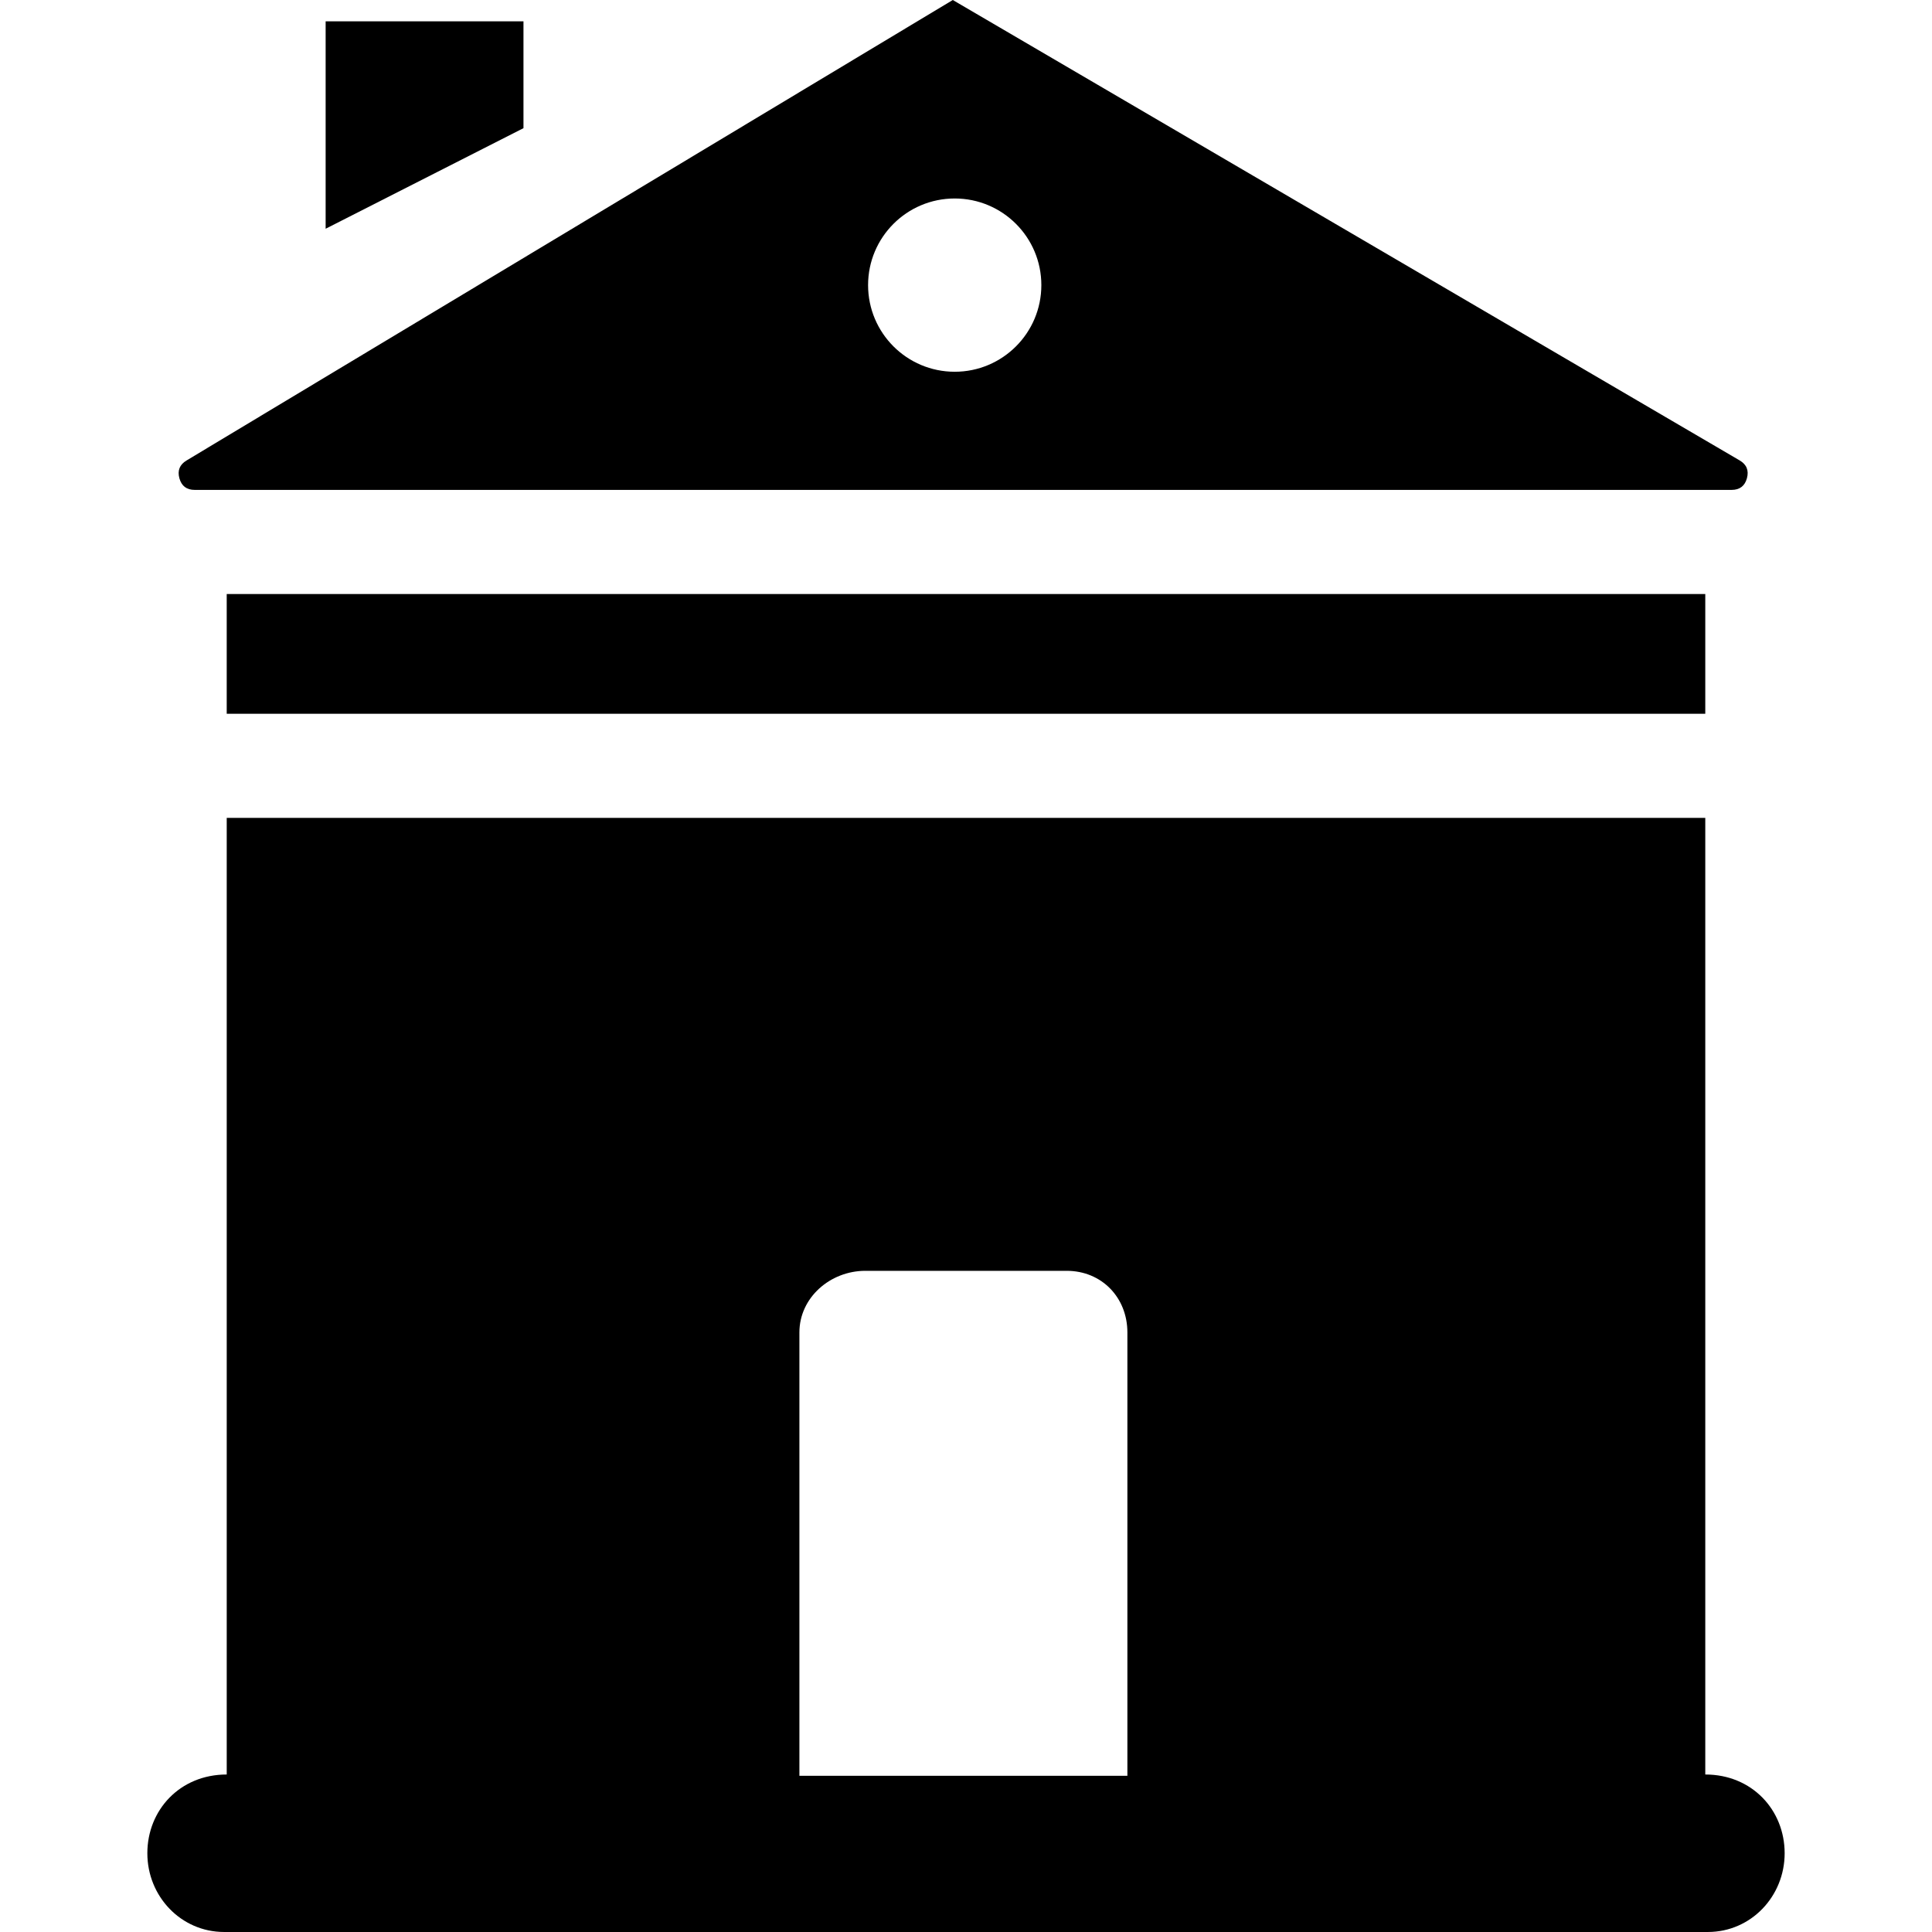<?xml version="1.0" encoding="iso-8859-1"?>
<!-- Uploaded to: SVG Repo, www.svgrepo.com, Generator: SVG Repo Mixer Tools -->
<svg fill="#000000" version="1.1" id="Layer_1" xmlns="http://www.w3.org/2000/svg" xmlns:xlink="http://www.w3.org/1999/xlink" 
	 viewBox="0 0 511.999 511.999" xml:space="preserve">
<g>
	<g>
		<path d="M451.915,470.26V216.747H60.085V470.26h-0.001c-12.417,0-21.035,9.44-21.035,20.869s8.925,20.869,20.356,20.869h393.19
			c11.429,0,20.356-9.44,20.356-20.869S464.333,470.26,451.915,470.26z M298.769,470.609h-86.92V353.111
			c0-9.263,8.201-16.331,17.464-16.331h53.372c9.263,0,16.084,7.068,16.084,16.331V470.609z"/>
	</g>
</g>
<g>
	<g>
		<rect x="60.083" y="157.422" width="391.831" height="31.733"/>
	</g>
</g>
<g>
	<g>
		<polygon points="86.297,5.655 86.297,60.619 138.725,33.964 138.725,5.655 		"/>
	</g>
</g>
<g>
	<g>
		<path d="M461.027,122.014L252.498,0L49.424,122.039c-1.813,1.09-2.446,2.675-1.881,4.716c0.566,2.039,1.925,3.073,4.04,3.073
			h407.325c2.129,0,3.491-1.042,4.048-3.096C463.512,124.677,462.863,123.089,461.027,122.014z M253.009,98.518
			c-12.679,0-22.958-10.279-22.958-22.959c0-12.679,10.279-22.958,22.958-22.958c12.679,0,22.958,10.279,22.958,22.958
			S265.688,98.518,253.009,98.518z"/>
	</g>
</g>
</svg>